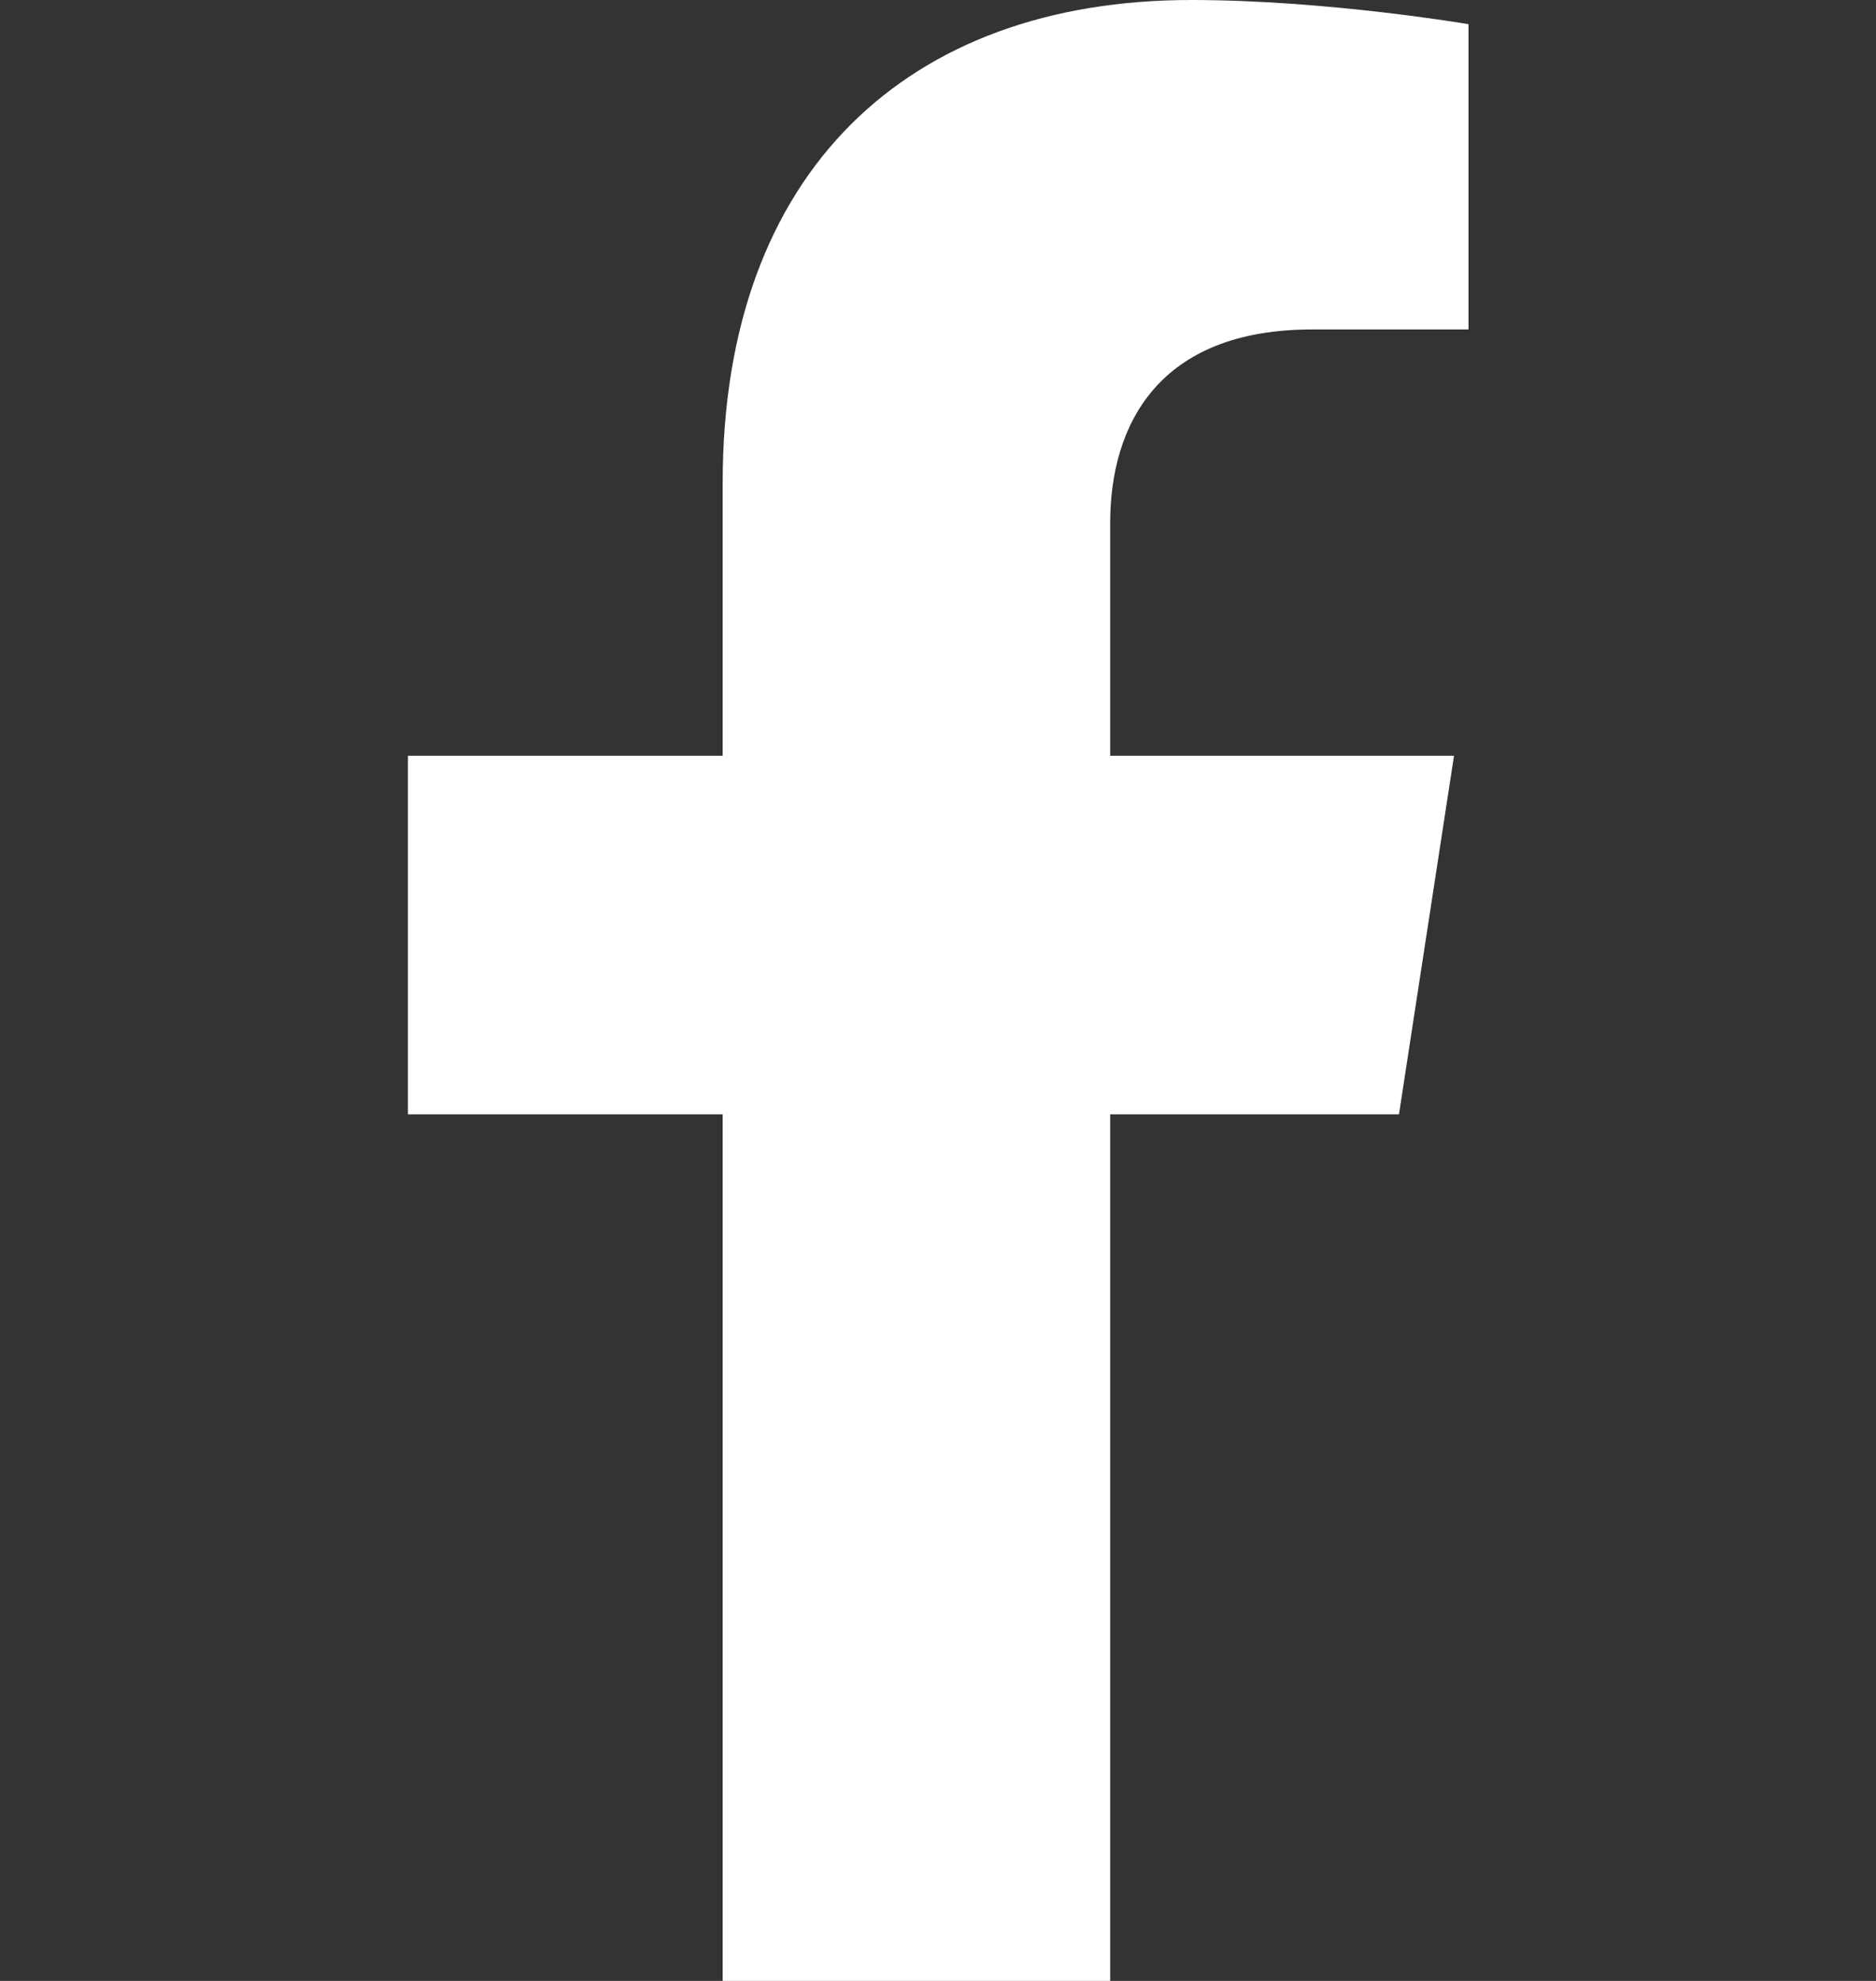<svg width="18" height="19" viewBox="0 0 18 19" fill="none" xmlns="http://www.w3.org/2000/svg">
<rect x="0" y="0" width="18" height="19" fill="#333333" stroke="none"/>
<path d="M13.423 10.688L13.951 7.249H10.652V5.018C10.652 4.077 11.113 3.16 12.59 3.16H14.09V0.232C14.09 0.232 12.729 0 11.428 0C8.71 0 6.934 1.647 6.934 4.628V7.249H3.914V10.688H6.934V19H10.652V10.688H13.423Z" fill="white"/>
</svg>
